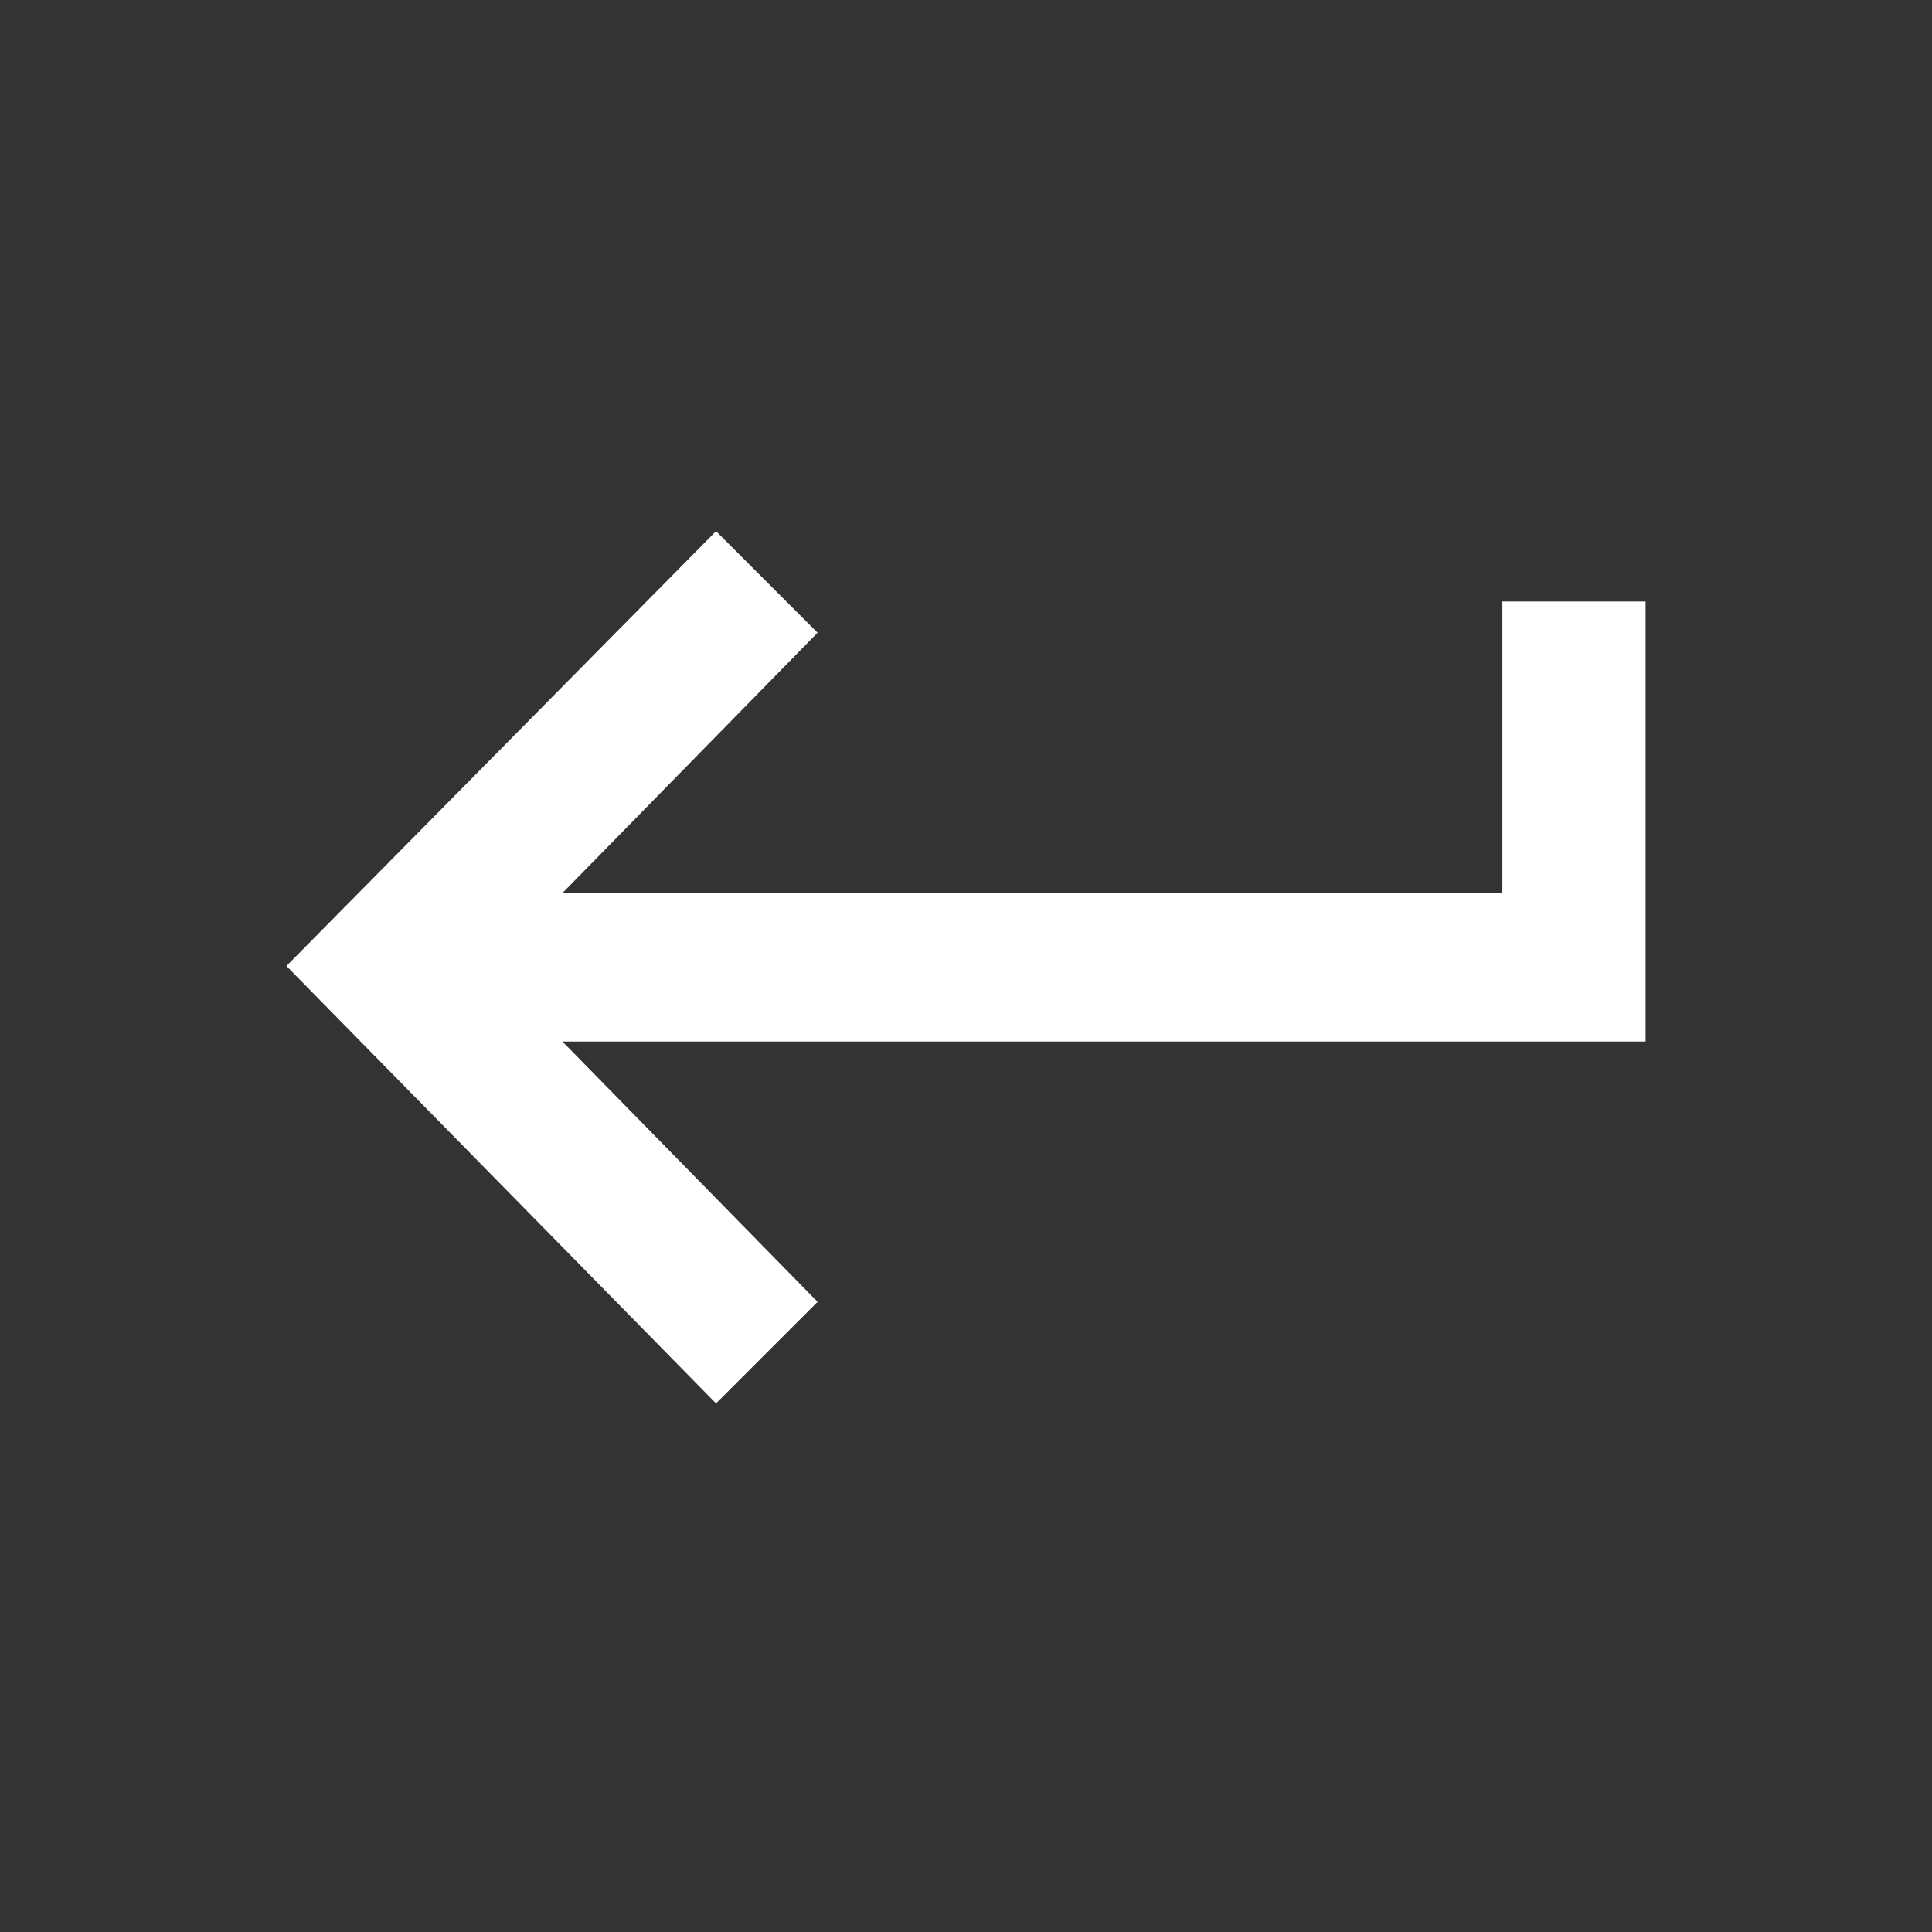 <?xml version="1.0" encoding="utf-8"?>
<!-- Generator: Adobe Illustrator 24.2.1, SVG Export Plug-In . SVG Version: 6.00 Build 0)  -->
<svg version="1.1" id="Layer_1" xmlns="http://www.w3.org/2000/svg" xmlns:xlink="http://www.w3.org/1999/xlink" x="0px" y="0px"
	 viewBox="0 0 74.2 74.2" style="enable-background:new 0 0 74.2 74.2;" xml:space="preserve">
<rect x="0" y="0" width="74.2" height="74.2" fill="#333333" stroke="none"/>
<style type="text/css">
	.st0{fill:#FFFFFF;}
</style>
<path id="Icon_ionic-md-return-left" class="st0" d="M57.7,23.1v11.2H21.6l9.8-10l-3.9-3.9L11,37.1l16.5,16.8l3.9-3.9l-9.8-10h41.6
	V23.1H57.7z"/>
</svg>
